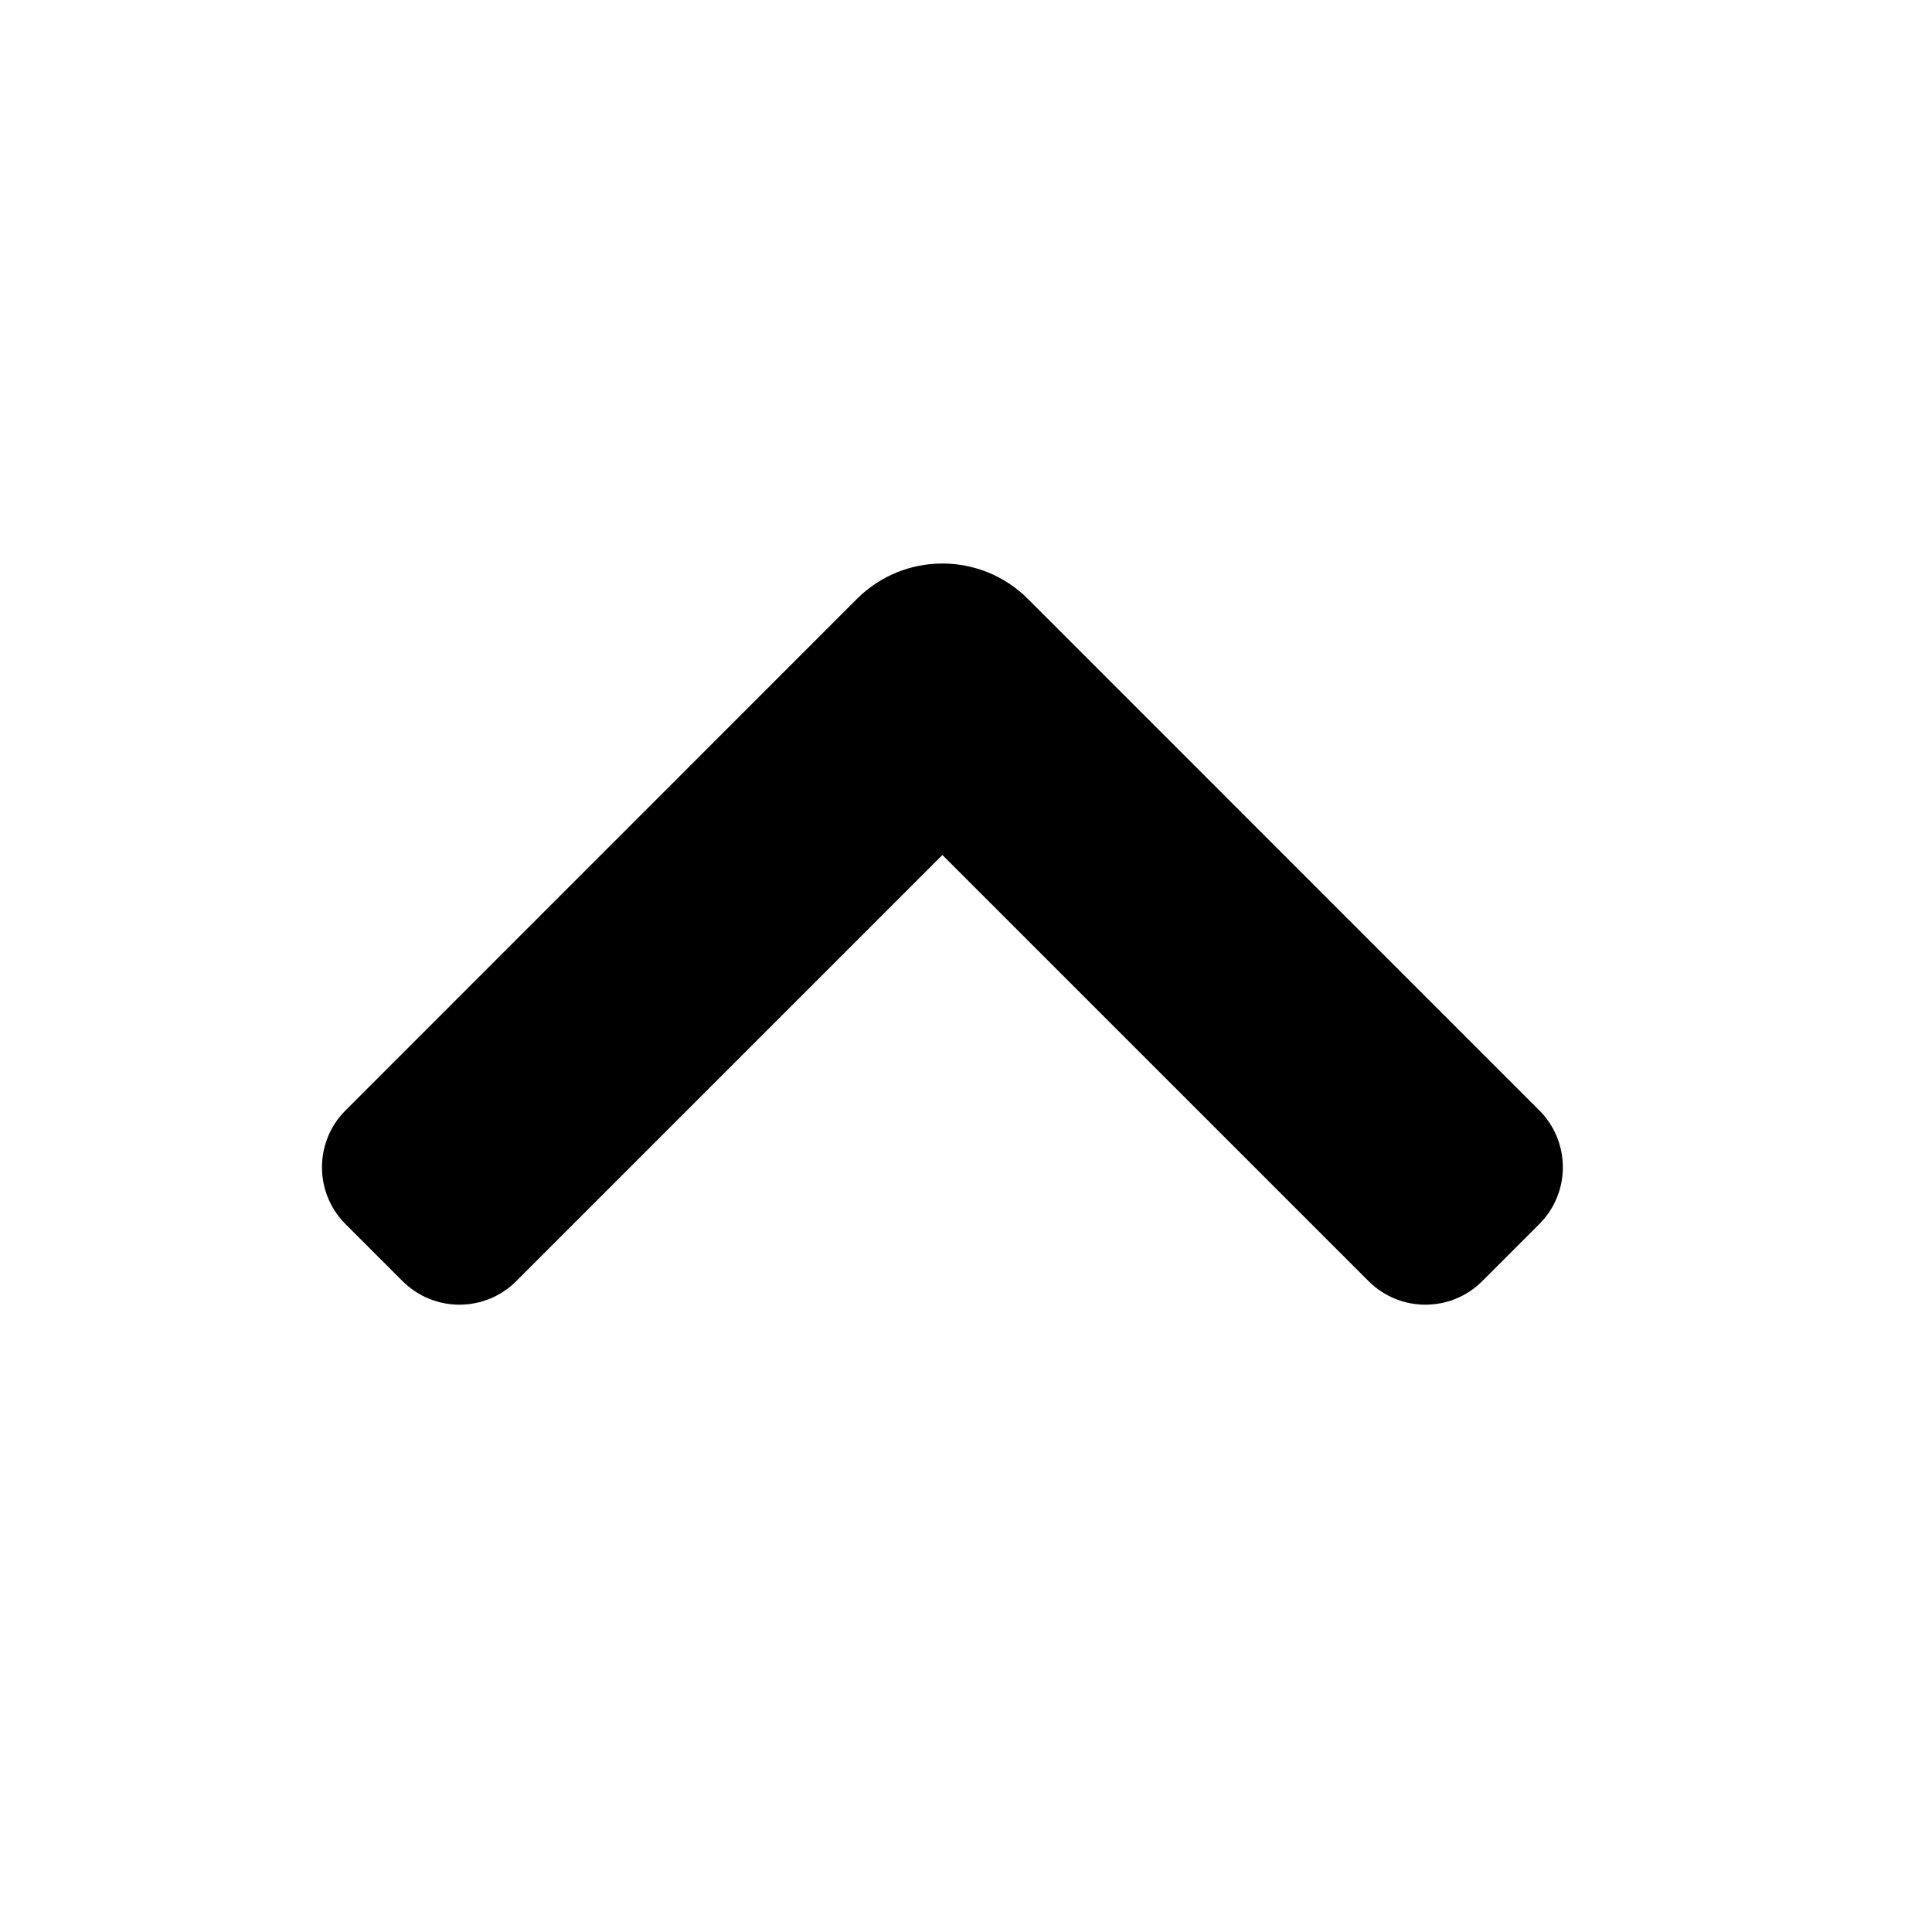 <?xml version="1.0" encoding="utf-8"?><!-- Скачано с сайта svg4.ru / Downloaded from svg4.ru -->
<svg width="800px" height="800px" viewBox="0 0 24 24" fill="none" xmlns="http://www.w3.org/2000/svg">
<path fill-rule="evenodd" clip-rule="evenodd" d="M5 15.914C5.391 16.305 6.024 16.305 6.414 15.914L11.707 10.621L17 15.914C17.39 16.305 18.024 16.305 18.414 15.914L19.121 15.207C19.512 14.817 19.512 14.183 19.121 13.793L12.768 7.439C12.182 6.854 11.232 6.854 10.646 7.439L4.293 13.793C3.902 14.183 3.902 14.817 4.293 15.207L5 15.914Z" fill="#000000"/>
</svg>